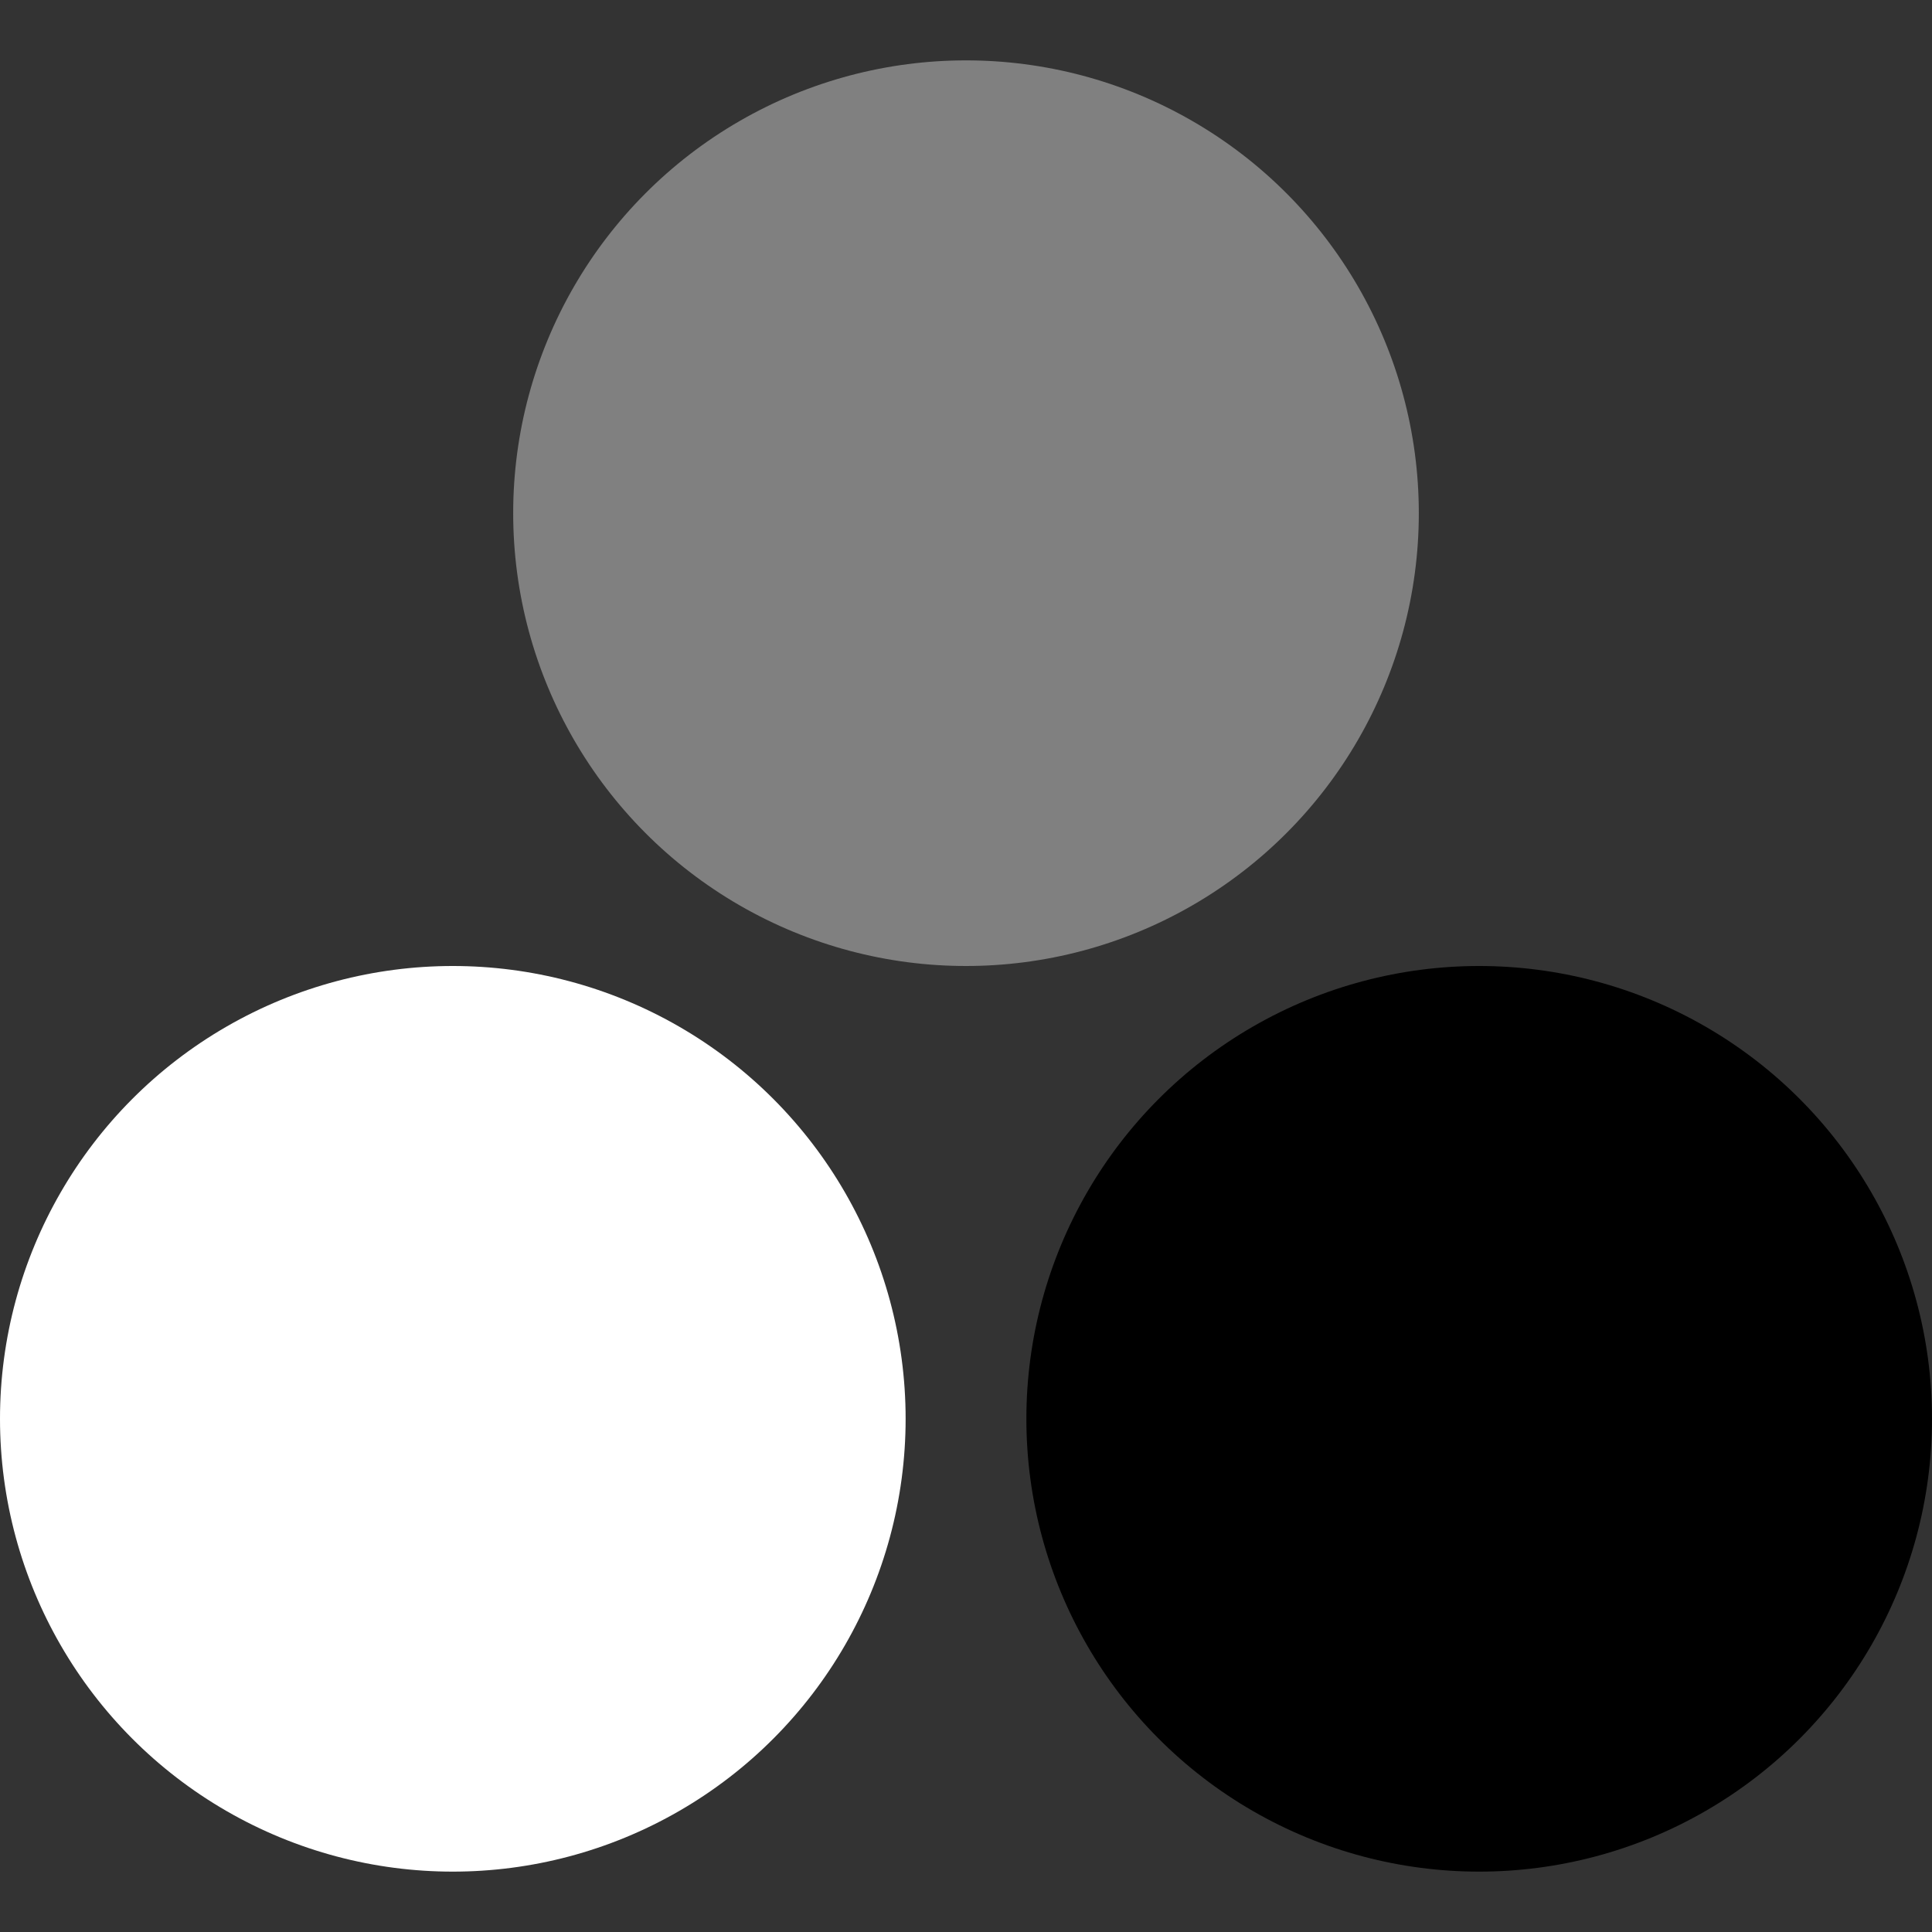 <svg xmlns="http://www.w3.org/2000/svg" viewBox="0 0 32 32">
 <rect x="0" y="0" width="32" height="32" fill="#333333" stroke="none"/>
 <circle cx="7.5" cy="23.5" r="7.5" style="fill:#fff;opacity:1;fill-opacity:1;stroke:none"/>
 <circle r="7.5" cy="23.5" cx="24.5" style="fill:#000;opacity:1;fill-opacity:1;stroke:none"/>
 <circle cx="16" cy="8.5" r="7.5" style="fill:#808080;opacity:1;fill-opacity:1;stroke:none"/>
</svg>
